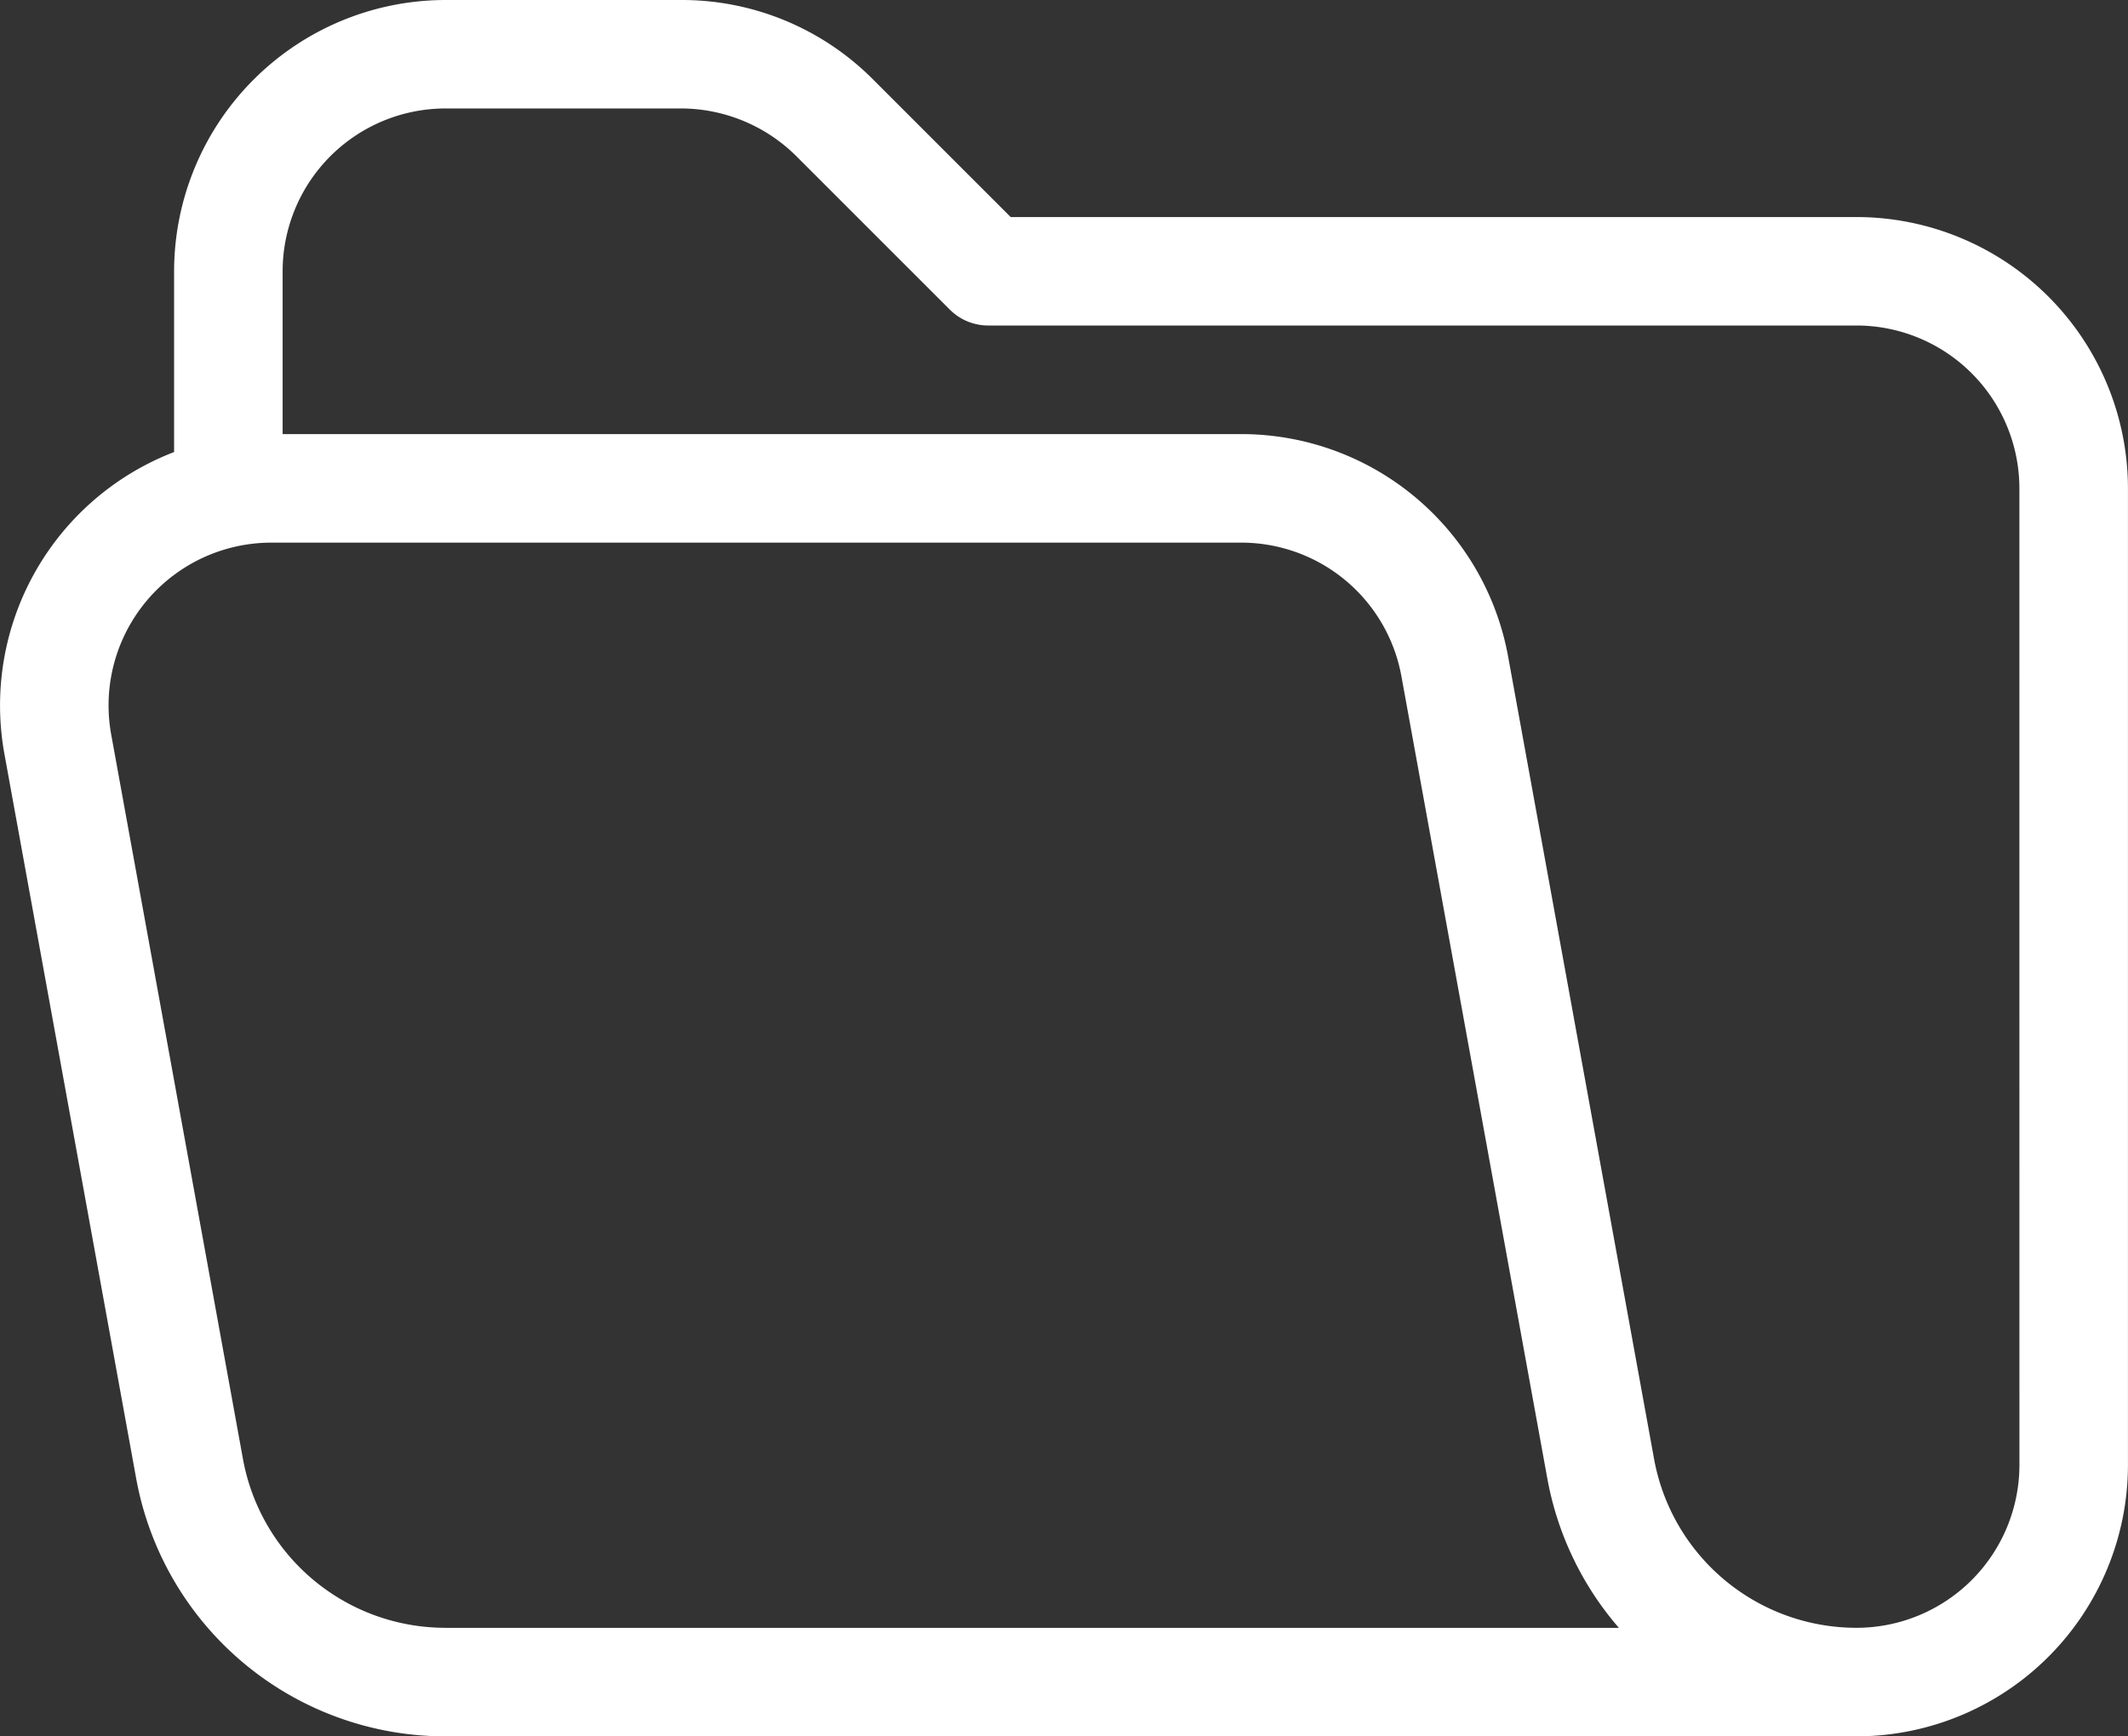 <svg xmlns="http://www.w3.org/2000/svg" width="50.273" height="41.03" viewBox="0 0 50.273 41.03">
  <rect x="0" y="0" width="50.273" height="41.03" fill="#333333" stroke="none"/>
  <path id="Path_7183" data-name="Path 7183" d="M176.511,105.929H156.527l-3.251-3.251a6.369,6.369,0,0,0-4.533-1.878h-5.569a6.418,6.418,0,0,0-6.411,6.411v4.271a6.416,6.416,0,0,0-4.009,7.133l3.112,17.116a7.425,7.425,0,0,0,7.308,6.1h33.337a6.418,6.418,0,0,0,6.411-6.411V112.34a6.418,6.418,0,0,0-6.411-6.411Zm-33.337,33.337a4.86,4.86,0,0,1-4.785-3.993l-3.112-17.116a3.846,3.846,0,0,1,3.785-4.534h22.911a3.845,3.845,0,0,1,3.785,3.159l3.446,18.951a7.415,7.415,0,0,0,1.692,3.535H143.174Zm37.184-3.847a3.851,3.851,0,0,1-3.847,3.847,4.86,4.86,0,0,1-4.785-3.993l-3.446-18.951a6.407,6.407,0,0,0-6.307-5.264H139.327V107.21a3.851,3.851,0,0,1,3.847-3.847h5.569a3.874,3.874,0,0,1,2.719,1.126l3.627,3.627a1.28,1.28,0,0,0,.906.376h20.515a3.851,3.851,0,0,1,3.847,3.847Z" transform="translate(-132.65 -100.8)" fill="#fff"/>
</svg>
